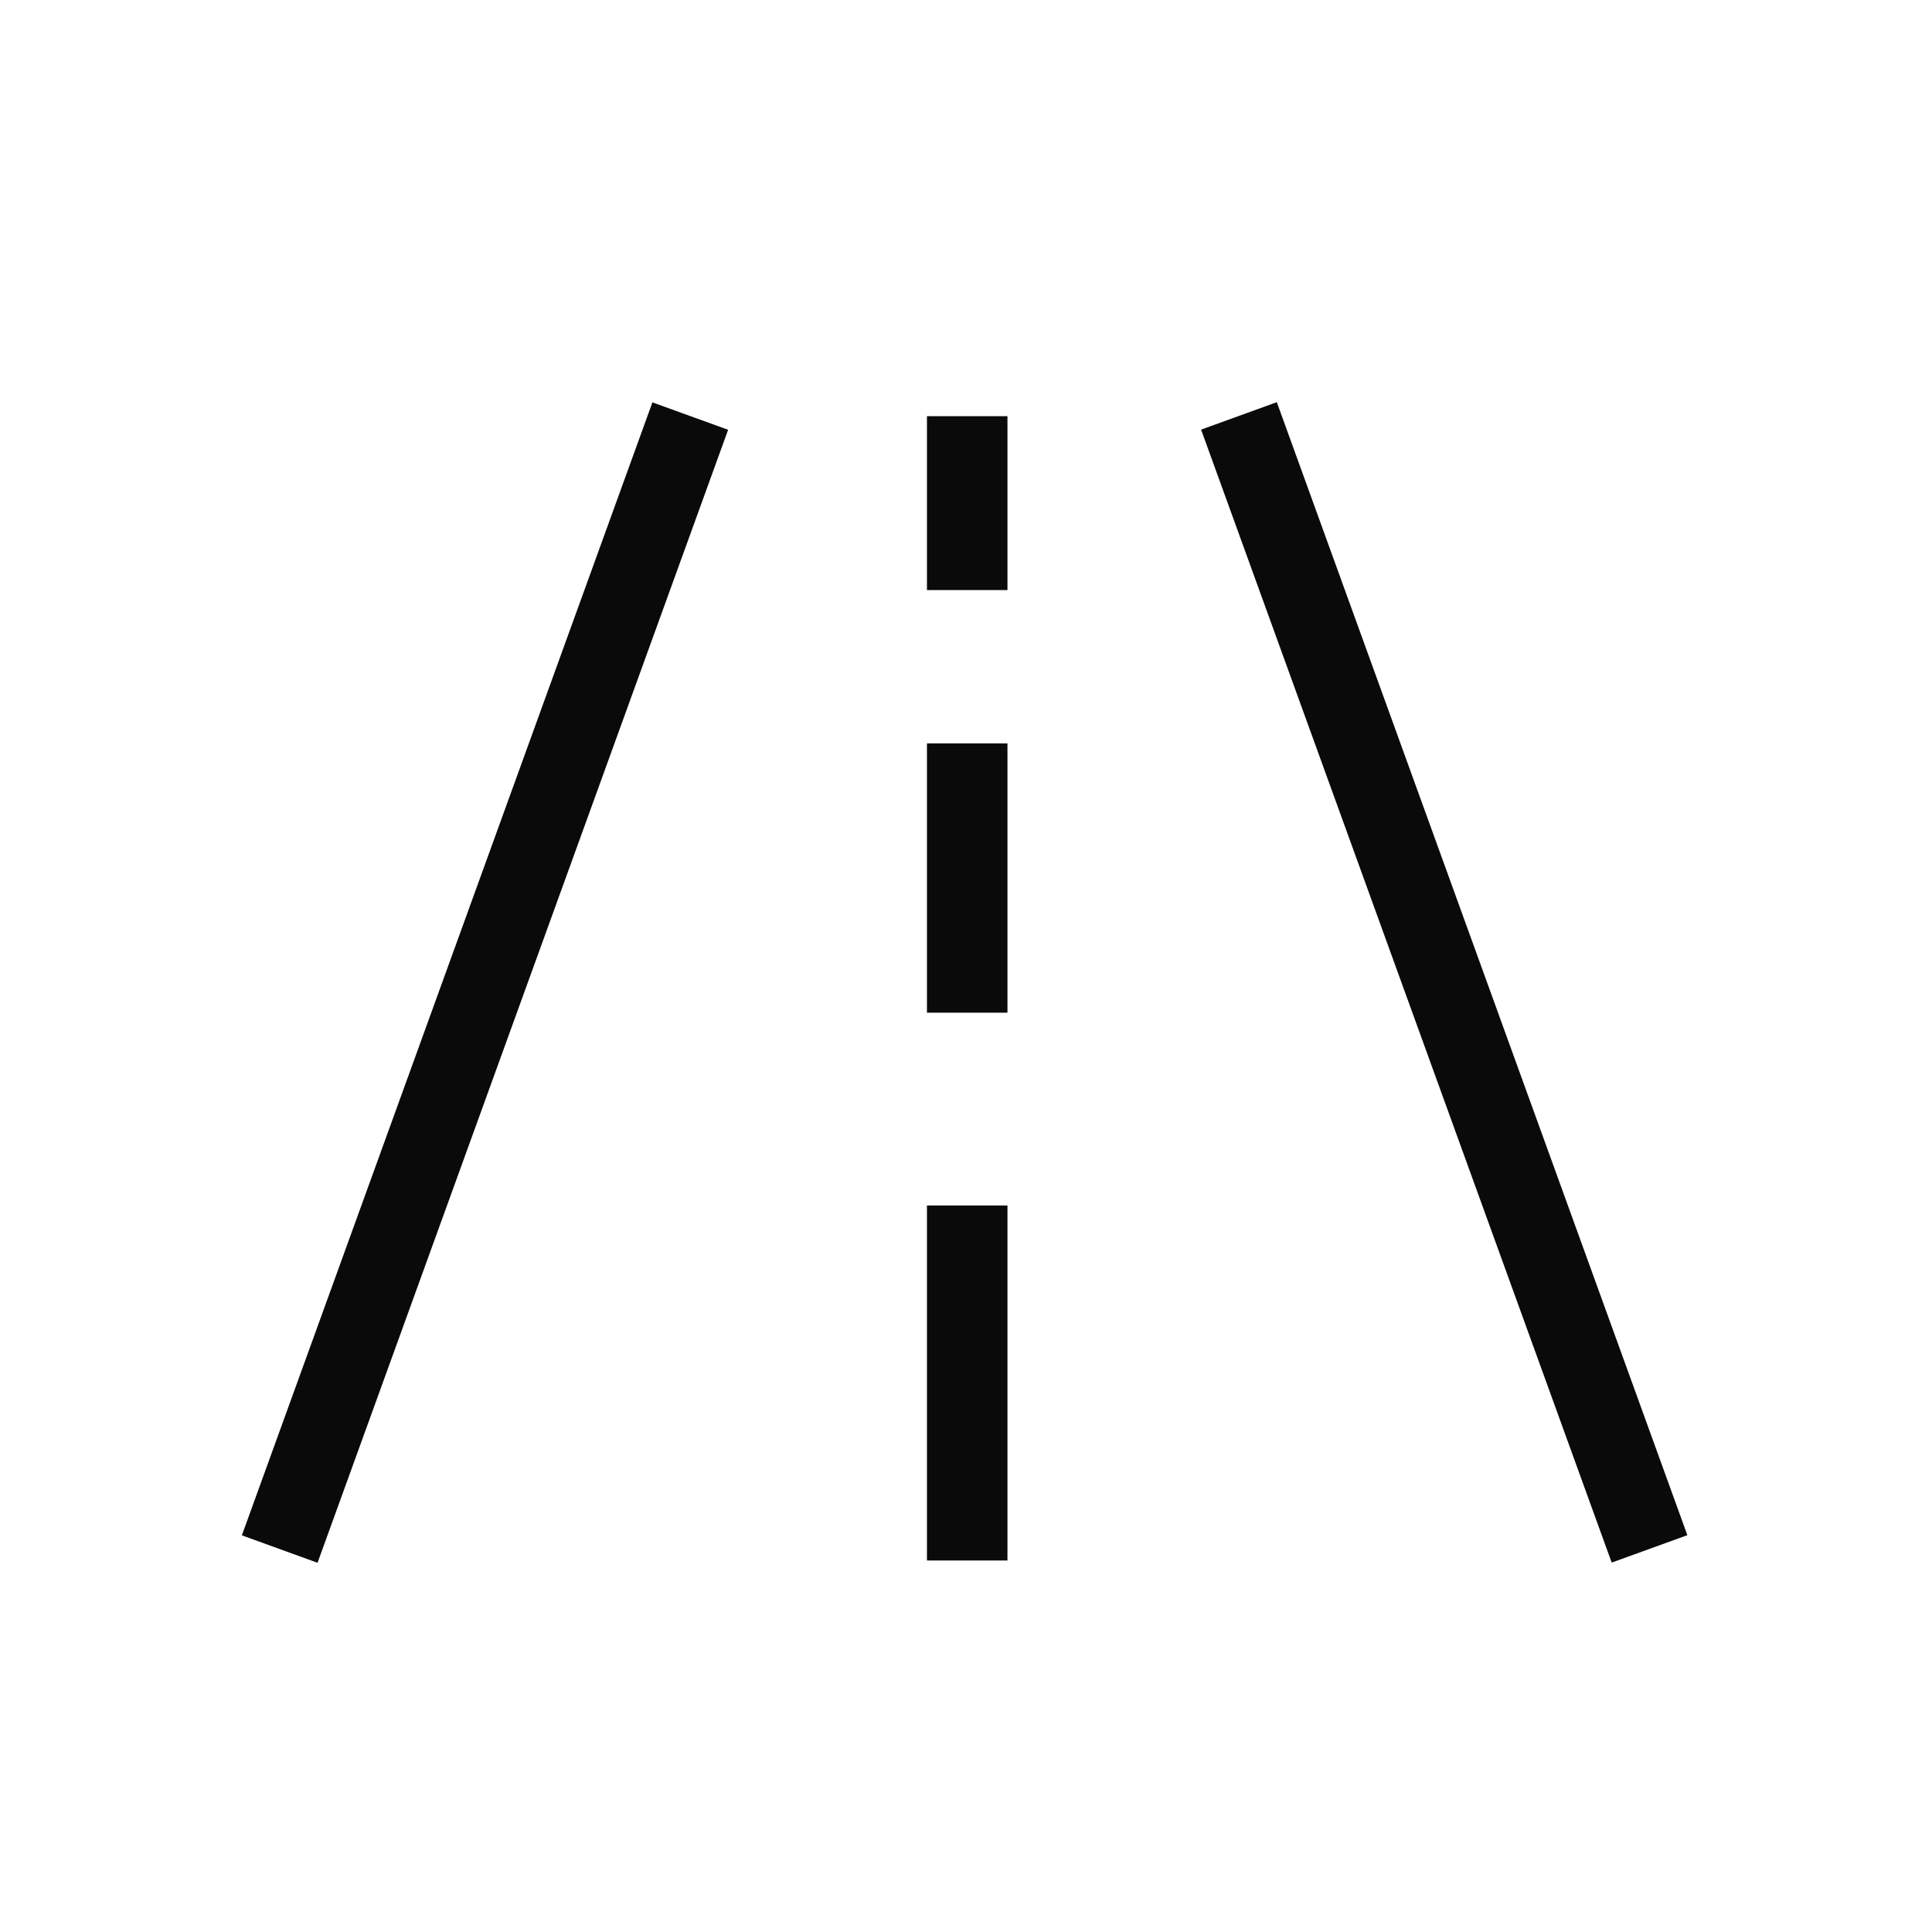 <svg width="48" height="48" viewBox="0 0 48 48" fill="none" xmlns="http://www.w3.org/2000/svg">
<path d="M16.209 9.997L6.009 38.145L7.889 38.827L18.09 10.678L16.209 9.997Z" fill="#0A0A0A"/>
<path d="M31.722 9.992L29.841 10.674L40.042 38.822L41.922 38.141L31.722 9.992Z" fill="#0A0A0A"/>
<path d="M25.03 10.34H23.03V14.66H25.03V10.34Z" fill="#0A0A0A"/>
<path d="M25.03 18.47H23.03V25.16H25.03V18.47Z" fill="#0A0A0A"/>
<path d="M25.03 29.95H23.03V38.77H25.03V29.95Z" fill="#0A0A0A"/>
</svg>
